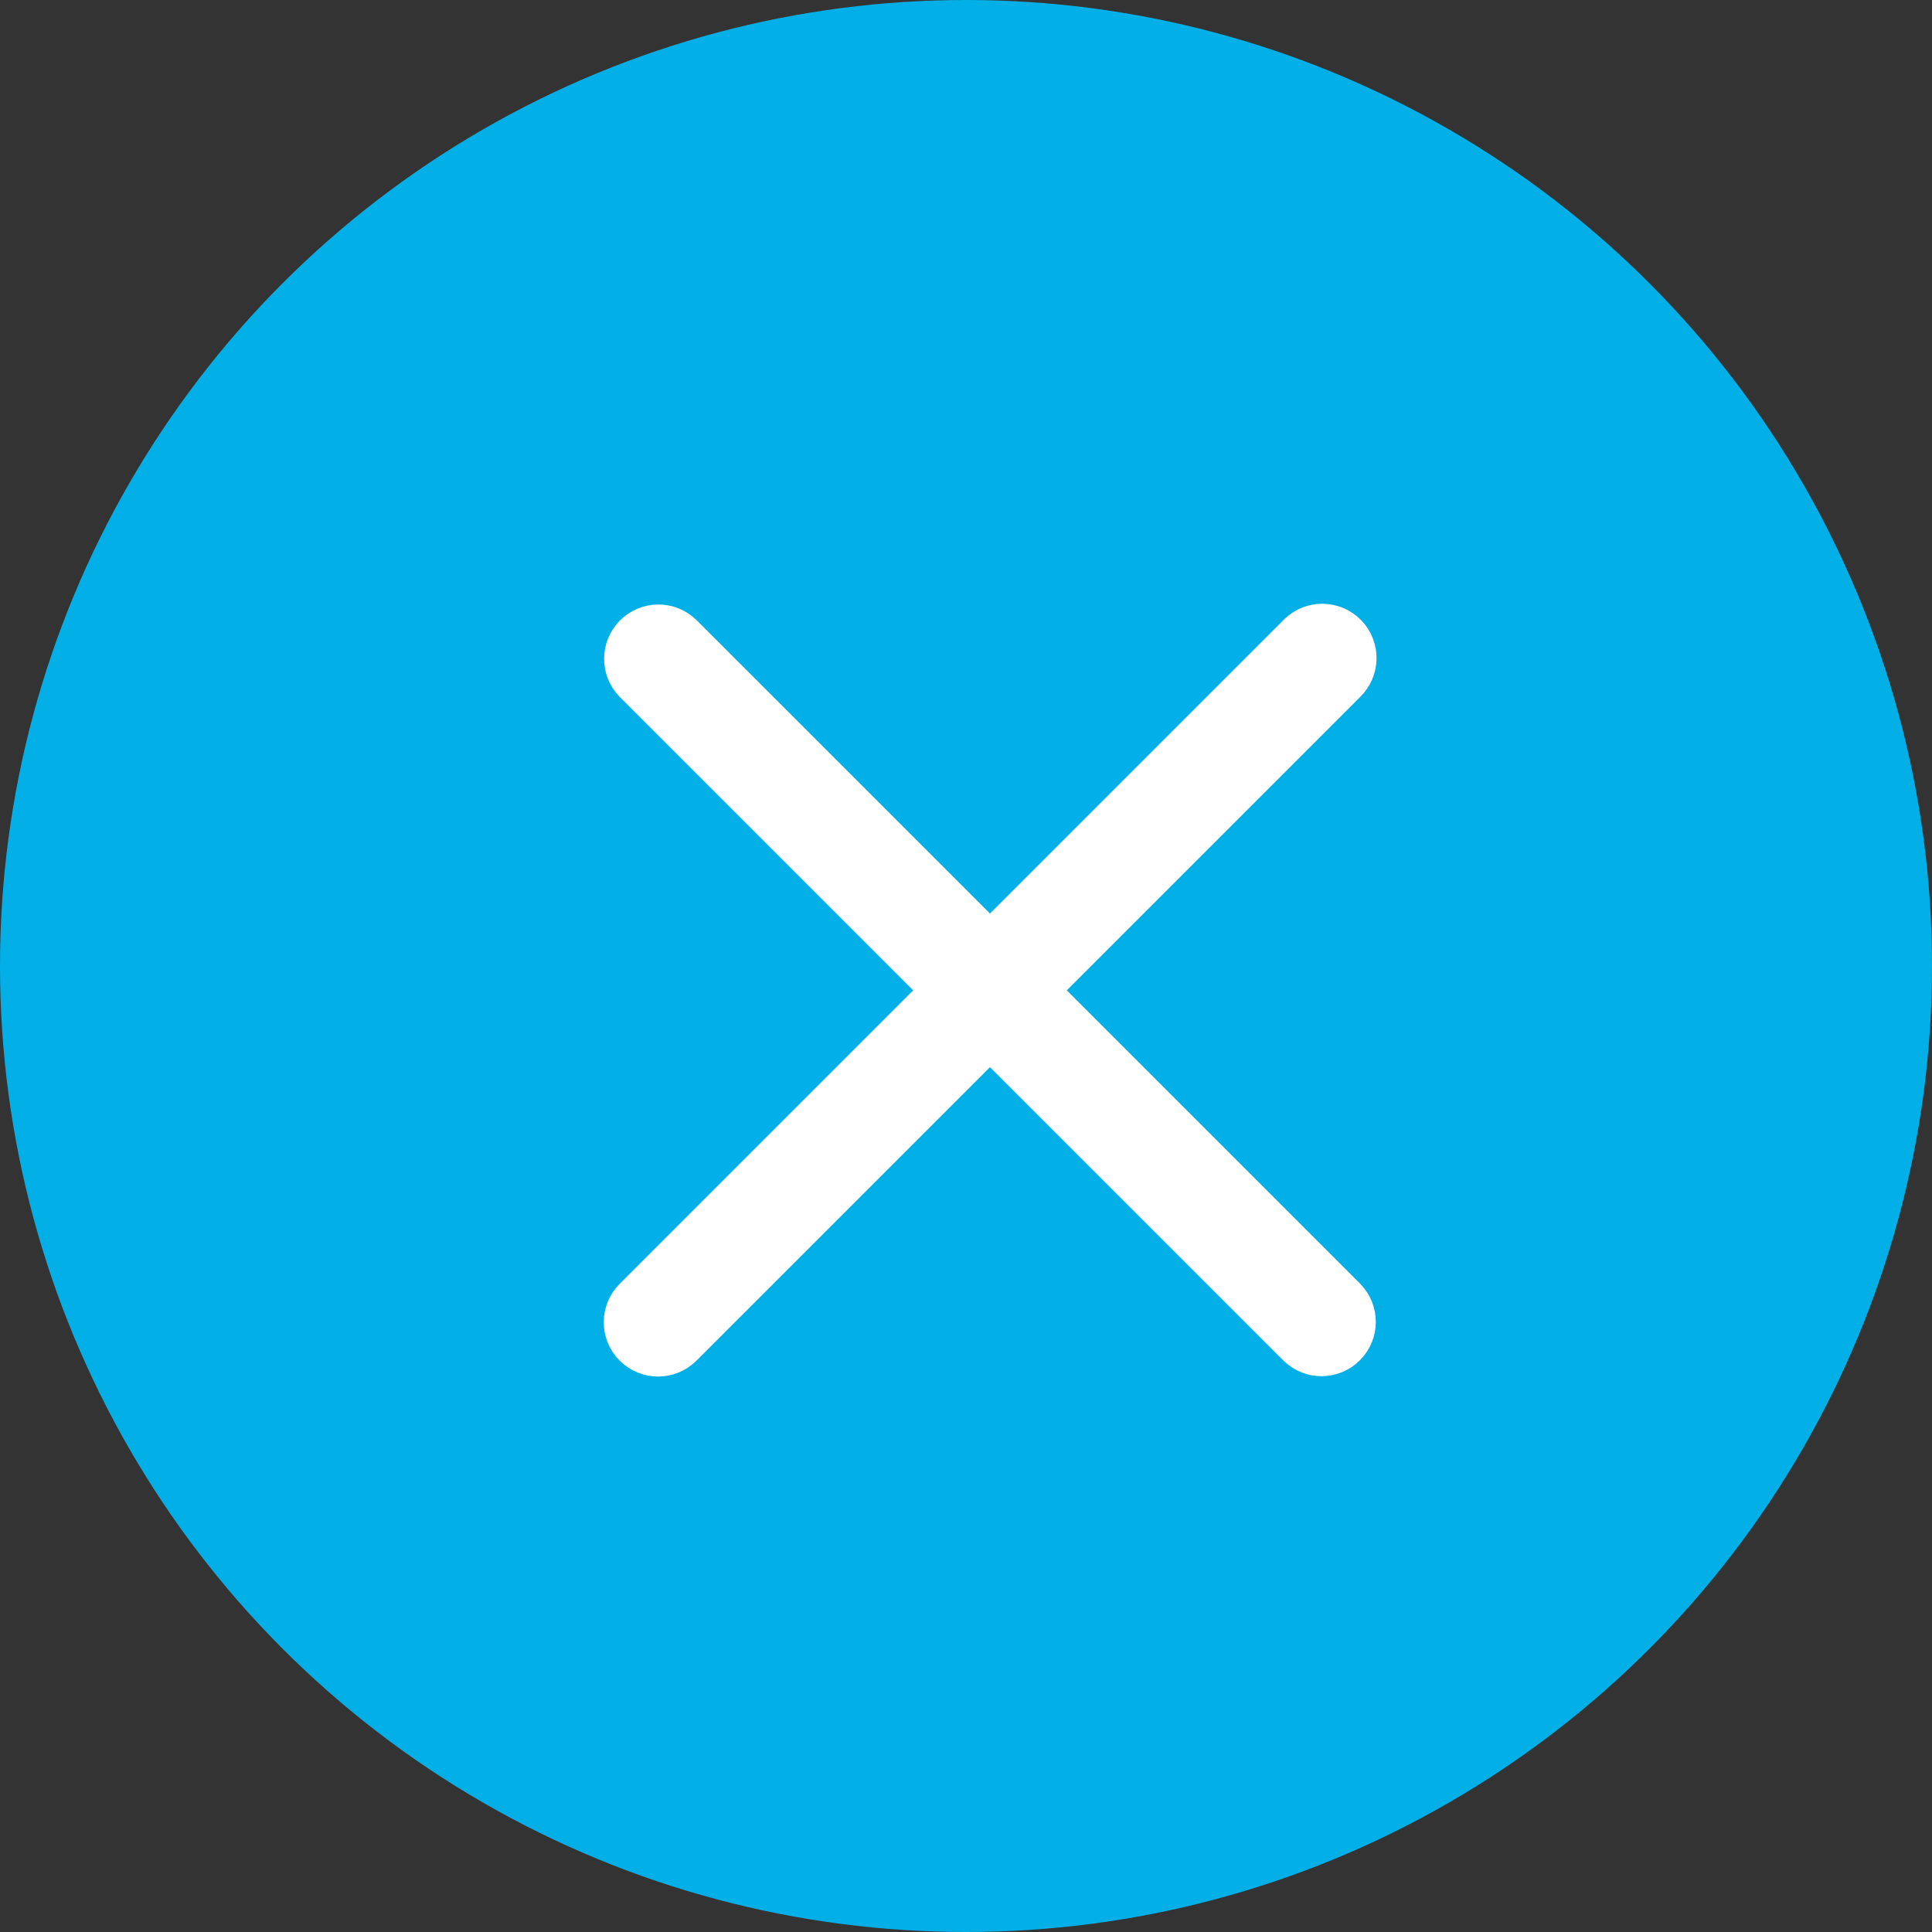 <?xml version="1.0" encoding="UTF-8"?>
<svg width="40px" height="40px" viewBox="0 0 40 40" version="1.1" xmlns="http://www.w3.org/2000/svg" xmlns:xlink="http://www.w3.org/1999/xlink">
    <rect x="0" y="0" width="40" height="40" fill="#333333" stroke="none"/>
    <title>Group</title>
    <g id="UI/UX" stroke="none" stroke-width="1" fill="none" fill-rule="evenodd">
        <g id="Formulario-Pop-up" transform="translate(-913, -51)">
            <g id="Group-2" transform="translate(460, 51)">
                <g id="Group" transform="translate(453, 0)">
                    <circle id="Oval" fill="#02B0E7" cx="20" cy="20" r="20"></circle>
                    <g id="cancelar" transform="translate(13, 13)" fill="#FFFFFF" fill-rule="nonzero" stroke="#FFFFFF">
                        <path d="M8.379,7.504 L14.809,1.074 C15.057,0.834 15.064,0.439 14.825,0.191 C14.585,-0.057 14.19,-0.064 13.941,0.175 C13.936,0.18 13.931,0.185 13.926,0.191 L7.496,6.621 L1.066,0.191 C0.818,-0.049 0.423,-0.042 0.183,0.206 C-0.051,0.448 -0.051,0.832 0.183,1.074 L6.613,7.504 L0.183,13.934 C-0.061,14.178 -0.061,14.573 0.183,14.817 C0.427,15.061 0.822,15.061 1.066,14.817 L7.496,8.387 L13.926,14.817 C14.174,15.057 14.57,15.05 14.809,14.802 C15.043,14.56 15.043,14.176 14.809,13.934 L8.379,7.504 Z" id="Path"></path>
                    </g>
                </g>
            </g>
        </g>
    </g>
</svg>
